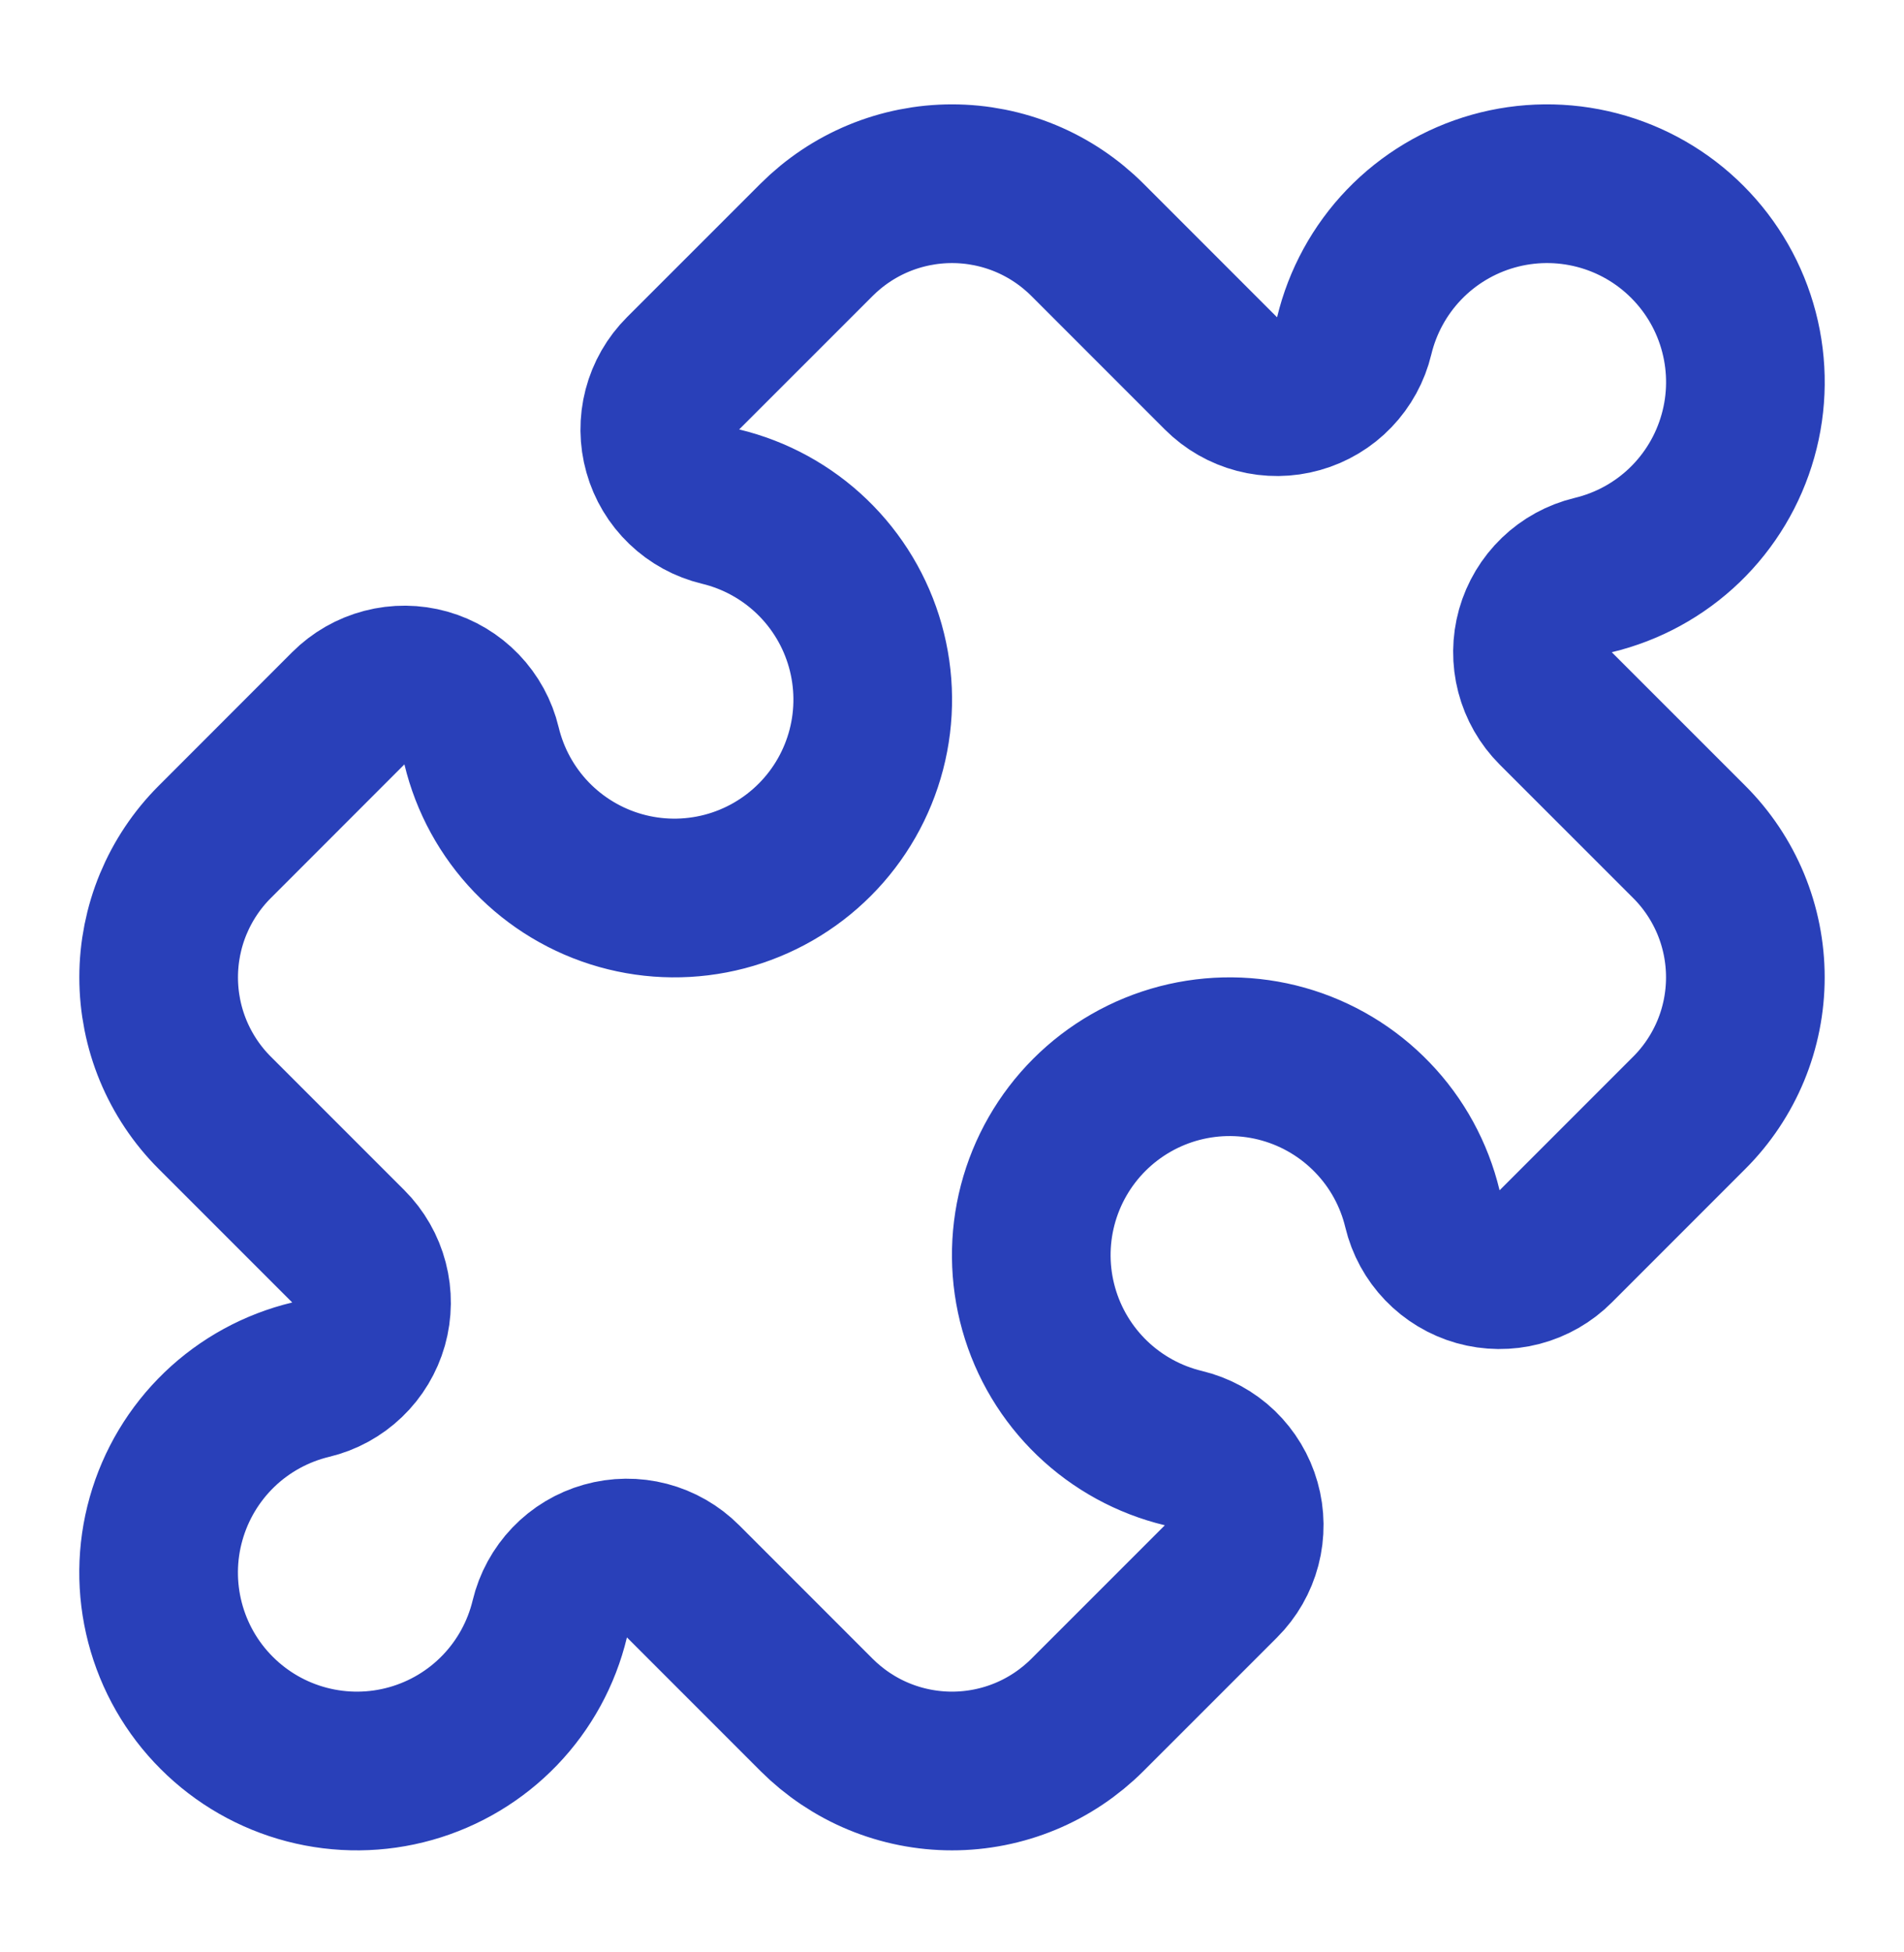 <svg width="40" height="41" viewBox="0 0 40 41" fill="none" xmlns="http://www.w3.org/2000/svg">
<path d="M25.65 7.841C25.86 8.051 26.121 8.201 26.408 8.276C26.695 8.351 26.996 8.348 27.282 8.267C27.567 8.187 27.826 8.032 28.031 7.818C28.236 7.604 28.381 7.34 28.45 7.051C28.623 6.331 28.985 5.67 29.498 5.136C30.012 4.602 30.658 4.215 31.371 4.014C32.084 3.813 32.837 3.806 33.554 3.993C34.271 4.18 34.925 4.555 35.448 5.079C35.972 5.603 36.346 6.256 36.533 6.973C36.72 7.69 36.713 8.443 36.511 9.156C36.31 9.869 35.923 10.515 35.389 11.029C34.855 11.542 34.194 11.903 33.473 12.076C33.185 12.145 32.92 12.29 32.707 12.495C32.493 12.701 32.338 12.959 32.257 13.245C32.177 13.53 32.174 13.831 32.249 14.118C32.324 14.405 32.474 14.667 32.683 14.876L35.488 17.68C35.862 18.053 36.158 18.497 36.361 18.985C36.563 19.473 36.667 19.996 36.667 20.524C36.667 21.053 36.563 21.576 36.361 22.064C36.158 22.552 35.862 22.996 35.488 23.369L32.683 26.174C32.474 26.384 32.212 26.534 31.925 26.609C31.639 26.684 31.337 26.681 31.052 26.601C30.766 26.52 30.508 26.365 30.302 26.151C30.097 25.938 29.952 25.673 29.883 25.384C29.71 24.664 29.349 24.003 28.835 23.47C28.322 22.936 27.675 22.548 26.962 22.347C26.249 22.146 25.496 22.139 24.779 22.326C24.063 22.513 23.409 22.888 22.885 23.412C22.361 23.936 21.987 24.59 21.8 25.306C21.613 26.023 21.621 26.777 21.822 27.489C22.023 28.202 22.411 28.849 22.945 29.362C23.479 29.875 24.14 30.237 24.86 30.41C25.148 30.479 25.413 30.623 25.627 30.828C25.84 31.034 25.996 31.293 26.076 31.578C26.157 31.863 26.16 32.165 26.085 32.452C26.01 32.738 25.86 33 25.65 33.209L22.845 36.013C22.471 36.386 22.028 36.683 21.54 36.885C21.052 37.087 20.528 37.191 20 37.191C19.472 37.191 18.948 37.087 18.46 36.885C17.972 36.683 17.529 36.386 17.155 36.013L14.35 33.208C14.14 32.998 13.879 32.848 13.592 32.773C13.305 32.698 13.004 32.701 12.718 32.782C12.433 32.862 12.174 33.017 11.969 33.231C11.764 33.445 11.619 33.71 11.55 33.998C11.377 34.718 11.015 35.379 10.502 35.913C9.988 36.447 9.342 36.834 8.629 37.035C7.916 37.236 7.163 37.243 6.446 37.056C5.729 36.869 5.075 36.494 4.552 35.97C4.028 35.447 3.654 34.793 3.467 34.076C3.28 33.359 3.287 32.606 3.489 31.893C3.69 31.18 4.077 30.534 4.611 30.02C5.145 29.507 5.806 29.146 6.527 28.973C6.815 28.904 7.08 28.759 7.293 28.554C7.507 28.349 7.662 28.09 7.743 27.805C7.823 27.519 7.826 27.218 7.751 26.931C7.676 26.644 7.526 26.382 7.317 26.173L4.512 23.369C4.138 22.996 3.842 22.552 3.639 22.064C3.437 21.576 3.333 21.053 3.333 20.524C3.333 19.996 3.437 19.473 3.639 18.985C3.842 18.497 4.138 18.053 4.512 17.68L7.317 14.874C7.526 14.665 7.788 14.515 8.075 14.44C8.361 14.365 8.663 14.368 8.948 14.448C9.234 14.529 9.492 14.684 9.698 14.898C9.903 15.112 10.048 15.376 10.117 15.665C10.29 16.385 10.652 17.046 11.165 17.58C11.678 18.113 12.325 18.501 13.038 18.702C13.751 18.903 14.504 18.91 15.221 18.723C15.937 18.536 16.591 18.161 17.115 17.637C17.639 17.113 18.013 16.459 18.2 15.743C18.387 15.026 18.379 14.272 18.178 13.56C17.977 12.847 17.589 12.2 17.055 11.687C16.521 11.174 15.86 10.812 15.14 10.639C14.852 10.57 14.587 10.426 14.373 10.22C14.159 10.015 14.004 9.757 13.924 9.471C13.843 9.186 13.84 8.884 13.915 8.598C13.99 8.311 14.14 8.049 14.35 7.84L17.155 5.036C17.529 4.663 17.972 4.366 18.46 4.164C18.948 3.962 19.472 3.858 20 3.858C20.528 3.858 21.052 3.962 21.54 4.164C22.028 4.366 22.471 4.663 22.845 5.036L25.65 7.841Z" stroke="#2940B9" stroke-width="3.333" stroke-linecap="round" stroke-linejoin="round"/>
</svg>
